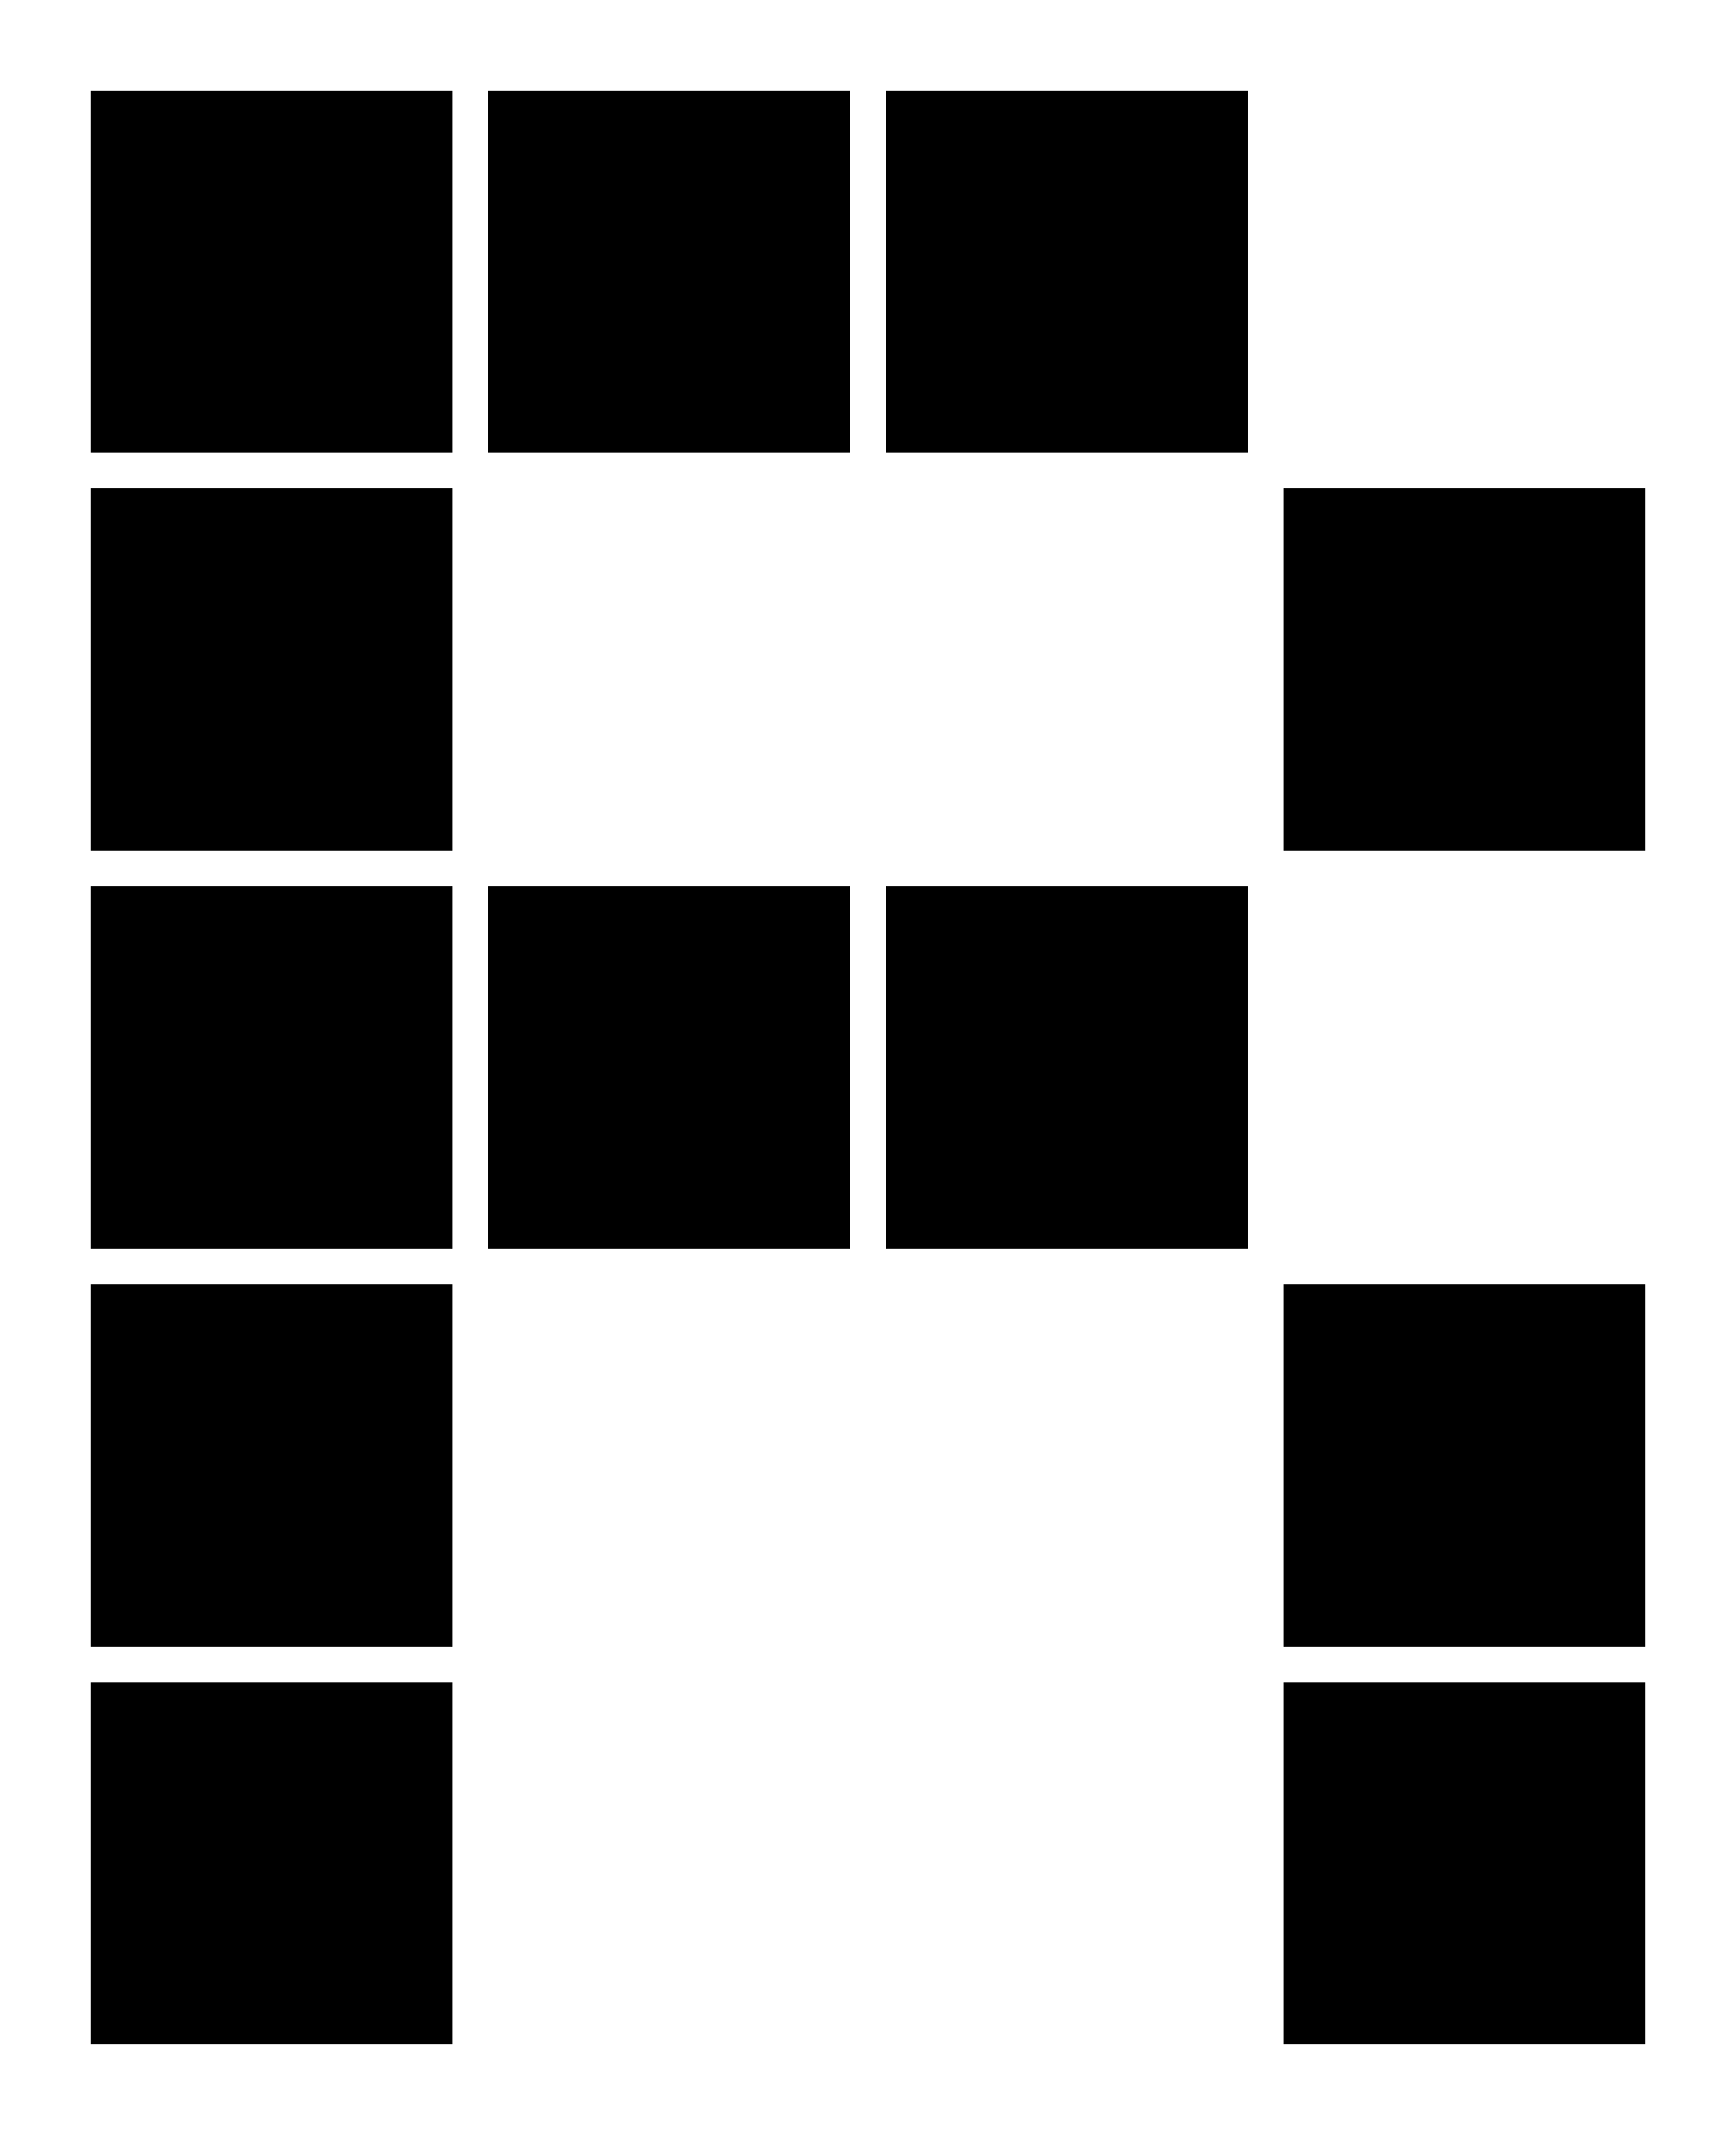 <svg width="96" height="118" viewBox="0 0 96 118" xmlns="http://www.w3.org/2000/svg">
<rect id="box" width="20" height="20" x="5" y="5" />
<use href="#box" y="22" />
<use href="#box" y="44" />
<use href="#box" y="66" />
<use href="#box" y="88" />
<use href="#box" x="22" />
<use href="#box" x="44" />
<use href="#box" x="66" y="22"/>
<use href="#box" x="22" y="44"/>
<use href="#box" x="44" y="44"/>
<use href="#box" x="66" y="66"/>
<use href="#box" x="66" y="88"/>
</svg>
